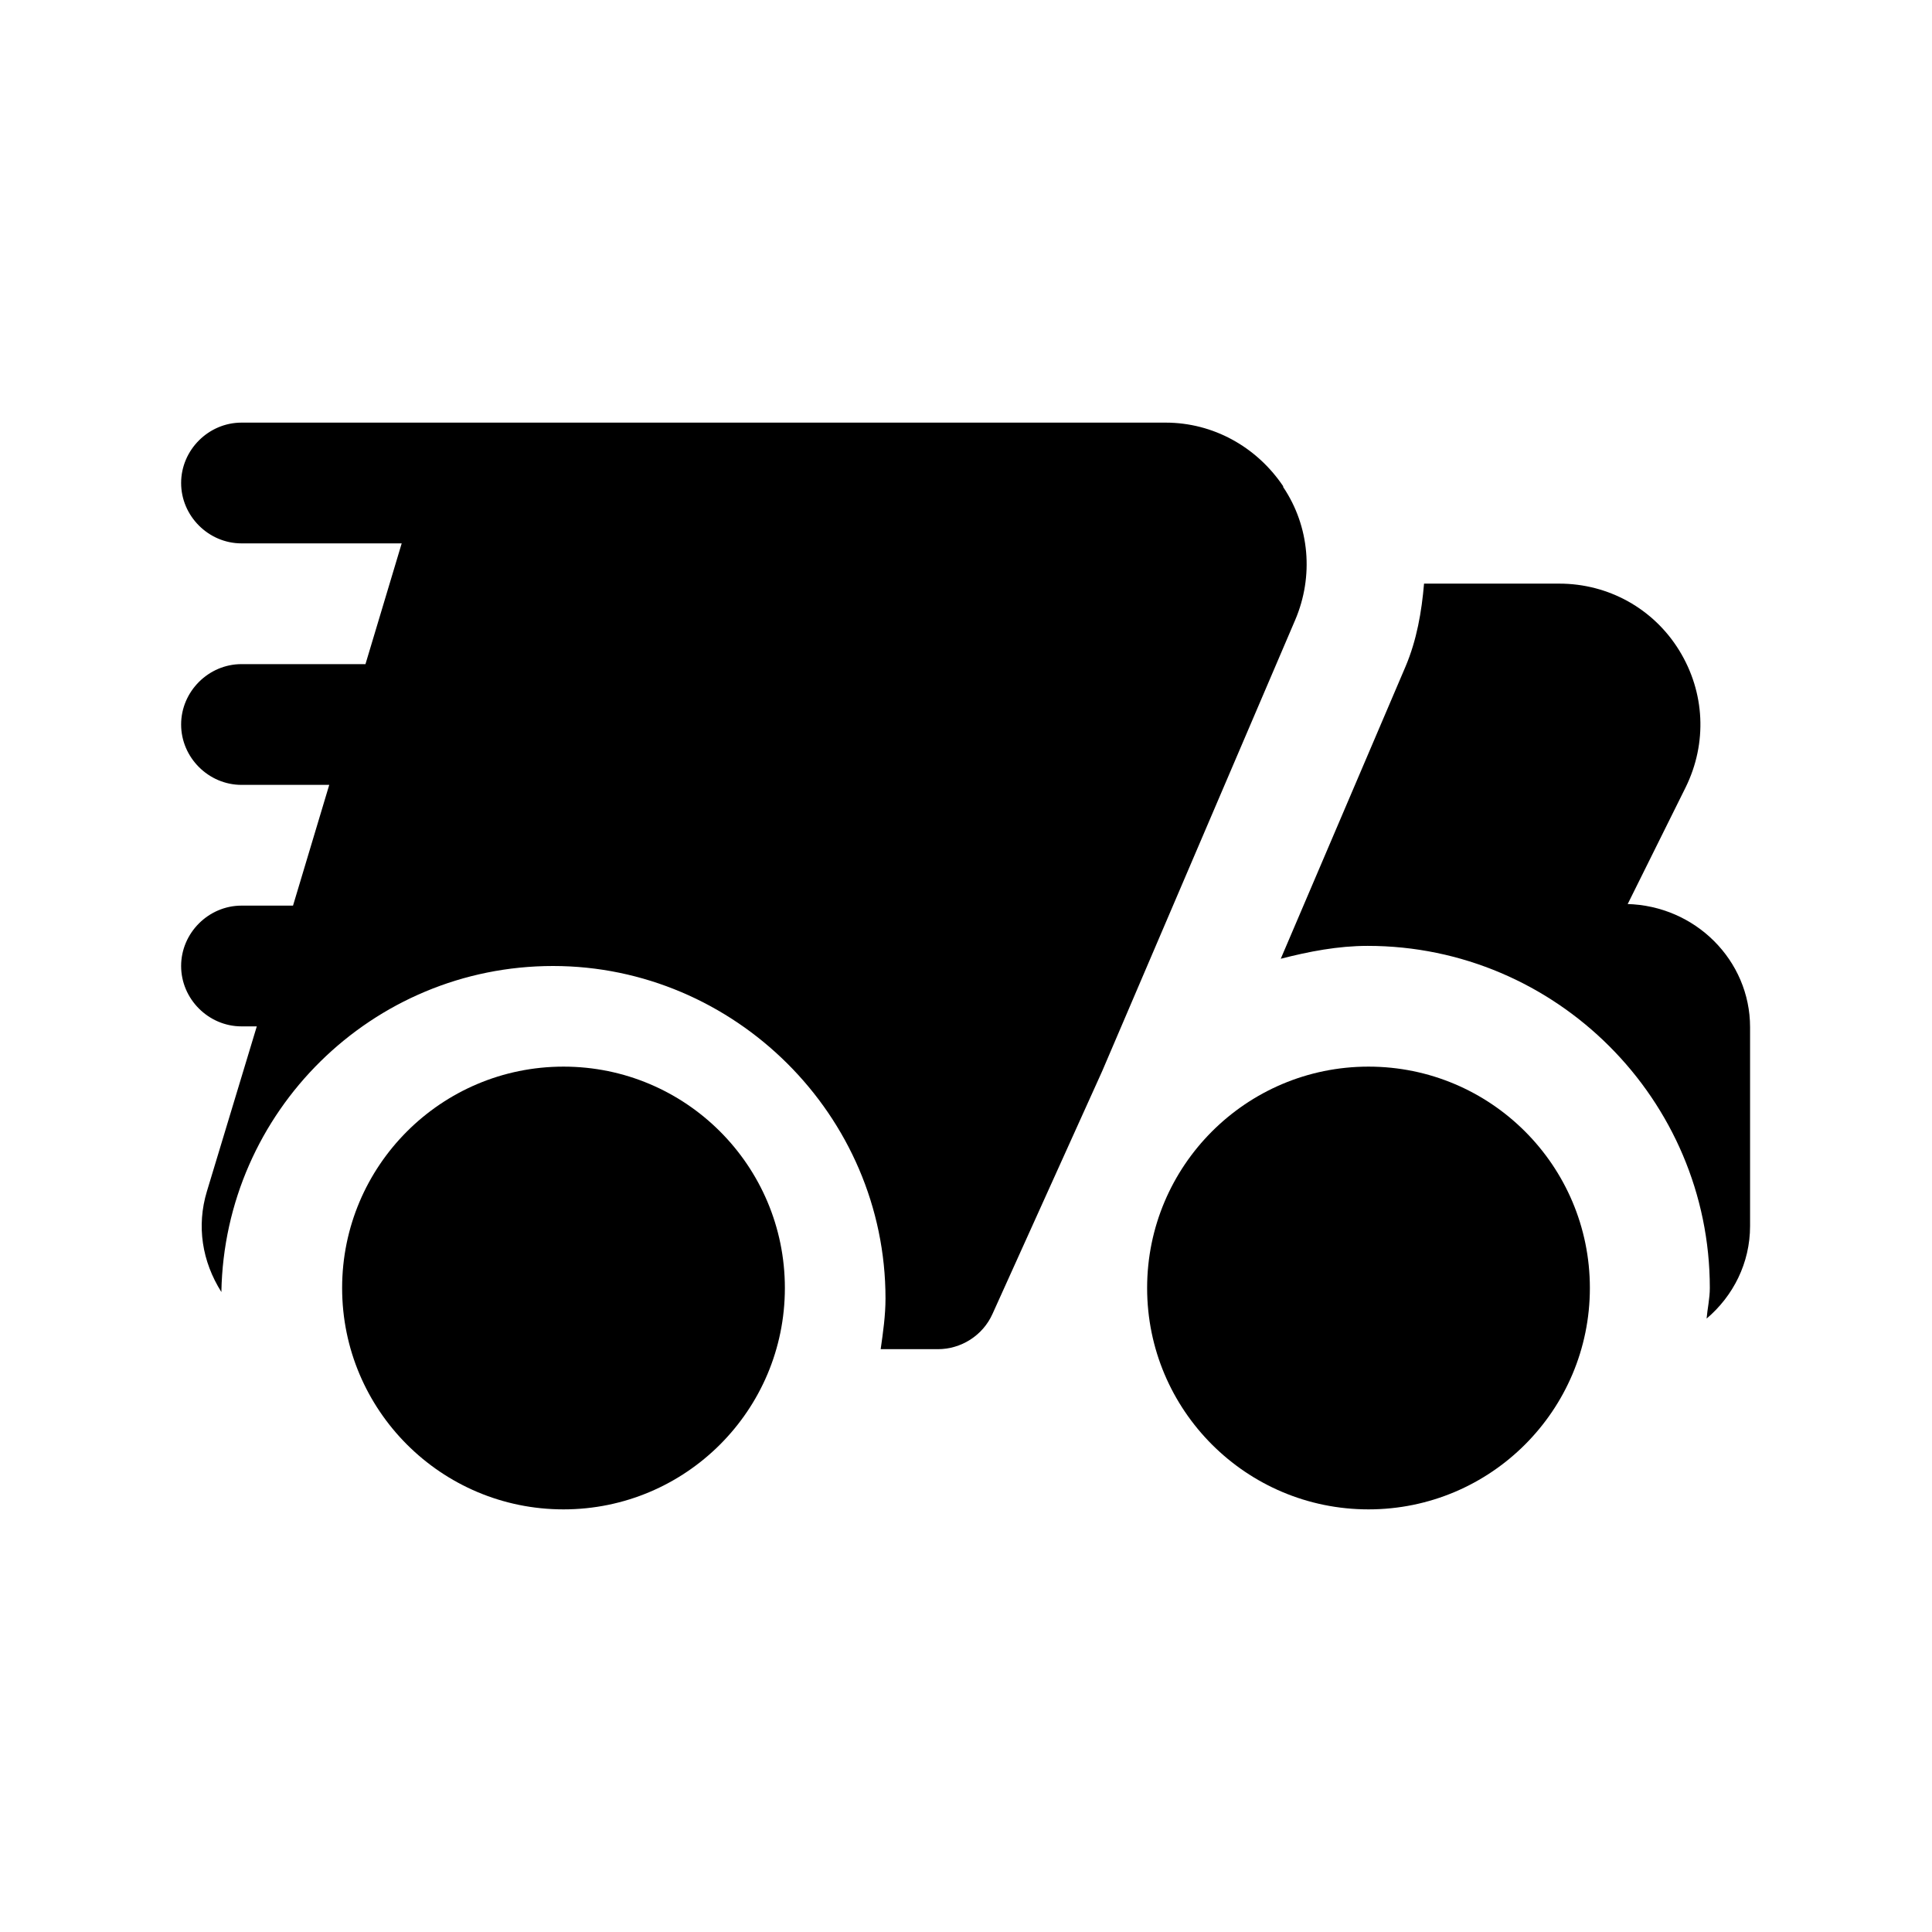 <svg viewBox="0 0 24 24" xmlns="http://www.w3.org/2000/svg"><g id="a"></g><g id="b"></g><g id="c"></g><g id="d"></g><g id="e"><g><circle r="2.75" cy="16" cx="7"></circle><circle r="2.75" cy="16" cx="17"></circle><path d="M20.22,11.23l.72-1.45c.27-.55,.24-1.18-.08-1.7s-.88-.83-1.49-.83h-1.68c-.03,.35-.09,.7-.23,1.03l-1.55,3.63c.35-.09,.71-.16,1.08-.16,2.34,0,4.25,1.91,4.25,4.25,0,.13-.03,.26-.04,.38,.33-.28,.54-.69,.54-1.15v-2.47c0-.83-.68-1.51-1.53-1.53Z"></path><path d="M15.94,6.04c-.33-.49-.87-.79-1.46-.79H3c-.41,0-.75,.34-.75,.75s.34,.75,.75,.75h1.99l-.45,1.5h-1.54c-.41,0-.75,.34-.75,.75s.34,.75,.75,.75h1.09l-.45,1.5h-.64c-.41,0-.75,.34-.75,.75s.34,.75,.75,.75h.19l-.62,2.05c-.13,.43-.06,.87,.18,1.25,.04-2.24,1.87-4.05,4.12-4.05s4.13,1.85,4.13,4.13c0,.21-.03,.42-.06,.63h.71c.29,0,.56-.17,.68-.44l1.36-3.01,2.4-5.61c.23-.54,.18-1.16-.15-1.65Z"></path></g></g><g id="f"></g><g id="g"></g><g id="h"></g><g id="i"></g><g id="j"></g><g id="k"></g><g id="l"></g><g id="m"></g><g id="n"></g><g id="o"></g><g id="p"></g><g id="q"></g><g id="r"></g><g id="s"></g><g id="t"></g><g id="u"></g></svg>